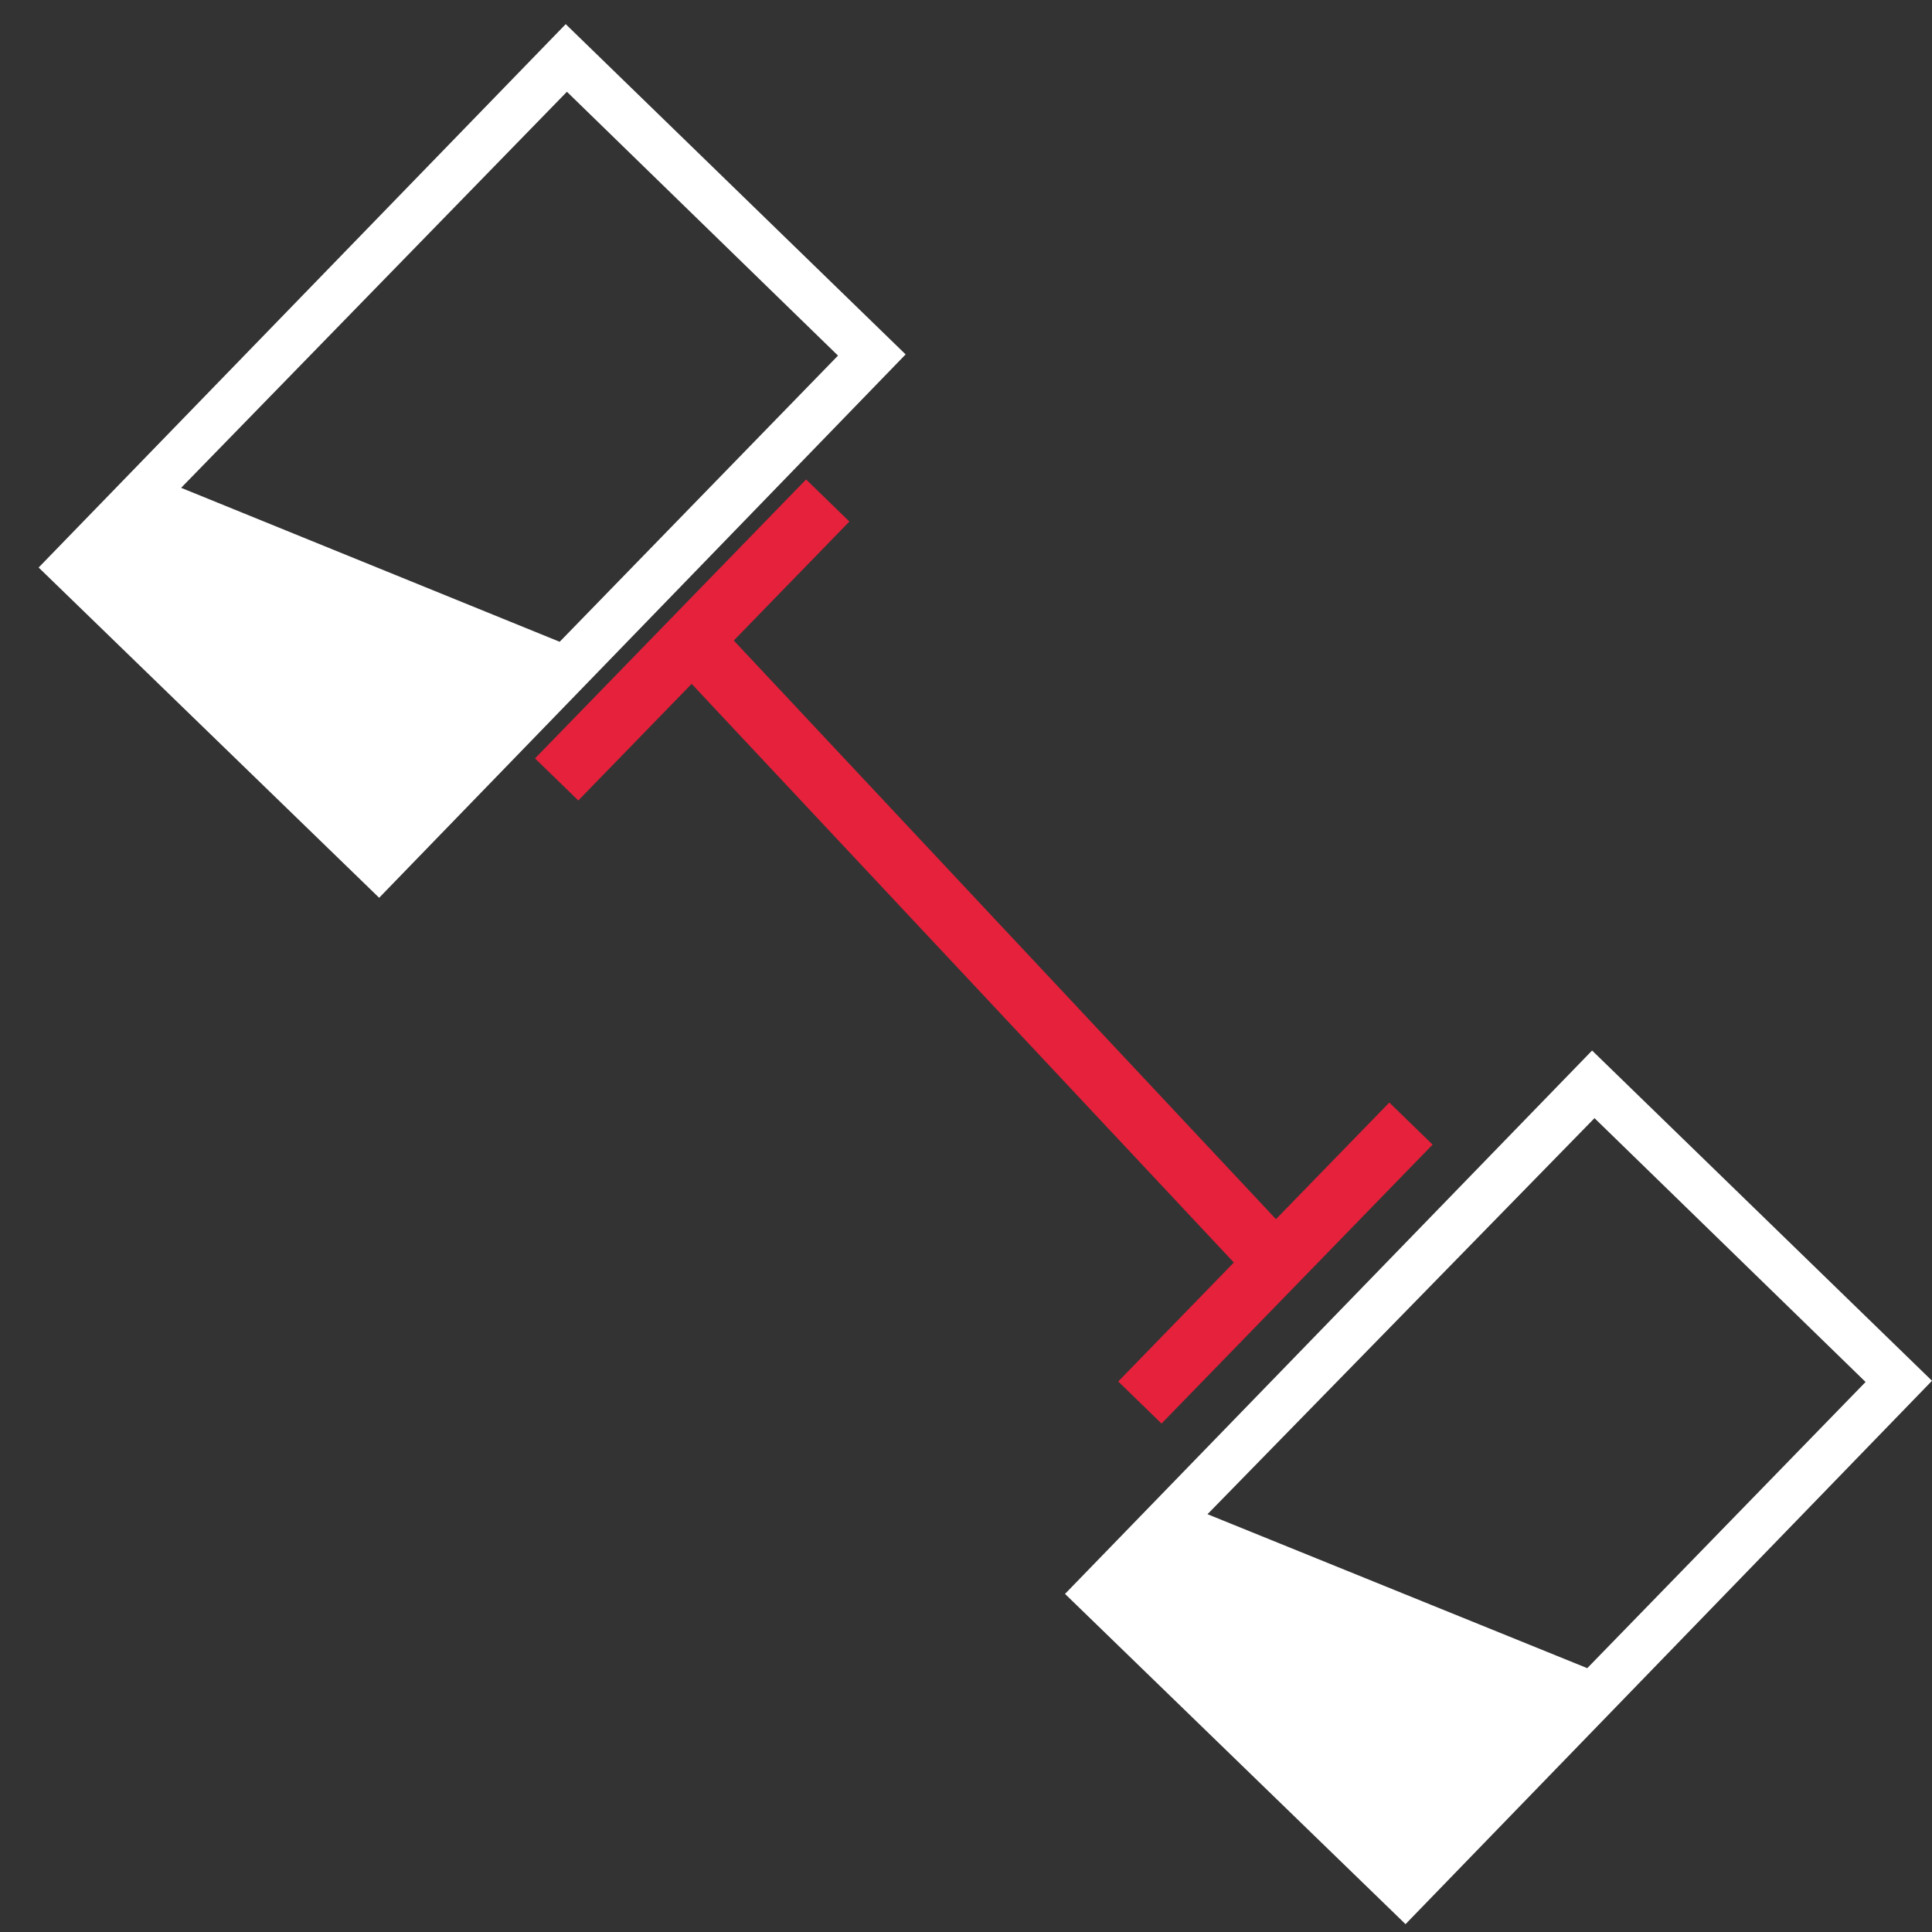 <svg id="Calque_1" data-name="Calque 1" xmlns="http://www.w3.org/2000/svg" viewBox="0 0 32 32"><rect x="0" y="0" width="32" height="32" fill="#333333" stroke="none"/><defs><style>.cls-1{fill:none;stroke:#e6213c;stroke-miterlimit:10;}.cls-2{fill:#fff;}</style></defs><title>CmdMeasureDistanceBetweenPlanesPlan de travail 1</title><g id="distance_between" data-name="distance between"><line class="cls-1" x1="11.46" y1="10.6" x2="21.13" y2="20.92"/><line class="cls-1" x1="13.71" y1="8.29" x2="9.22" y2="12.91"/><line class="cls-1" x1="23.37" y1="18.61" x2="18.88" y2="23.23"/><g id="plane"><path class="cls-2" d="M32,22.87l-8.72,9L17.64,26.4l8.73-9Zm-5.71,4.76,4.61-4.74-4.49-4.37L20,25.08Z"/></g><g id="plane-2" data-name="plane"><path class="cls-2" d="M15,5.87l-8.72,9L.64,9.4l8.73-9ZM9.27,10.63l4.61-4.74L9.39,1.52,3,8.08Z"/></g></g></svg>